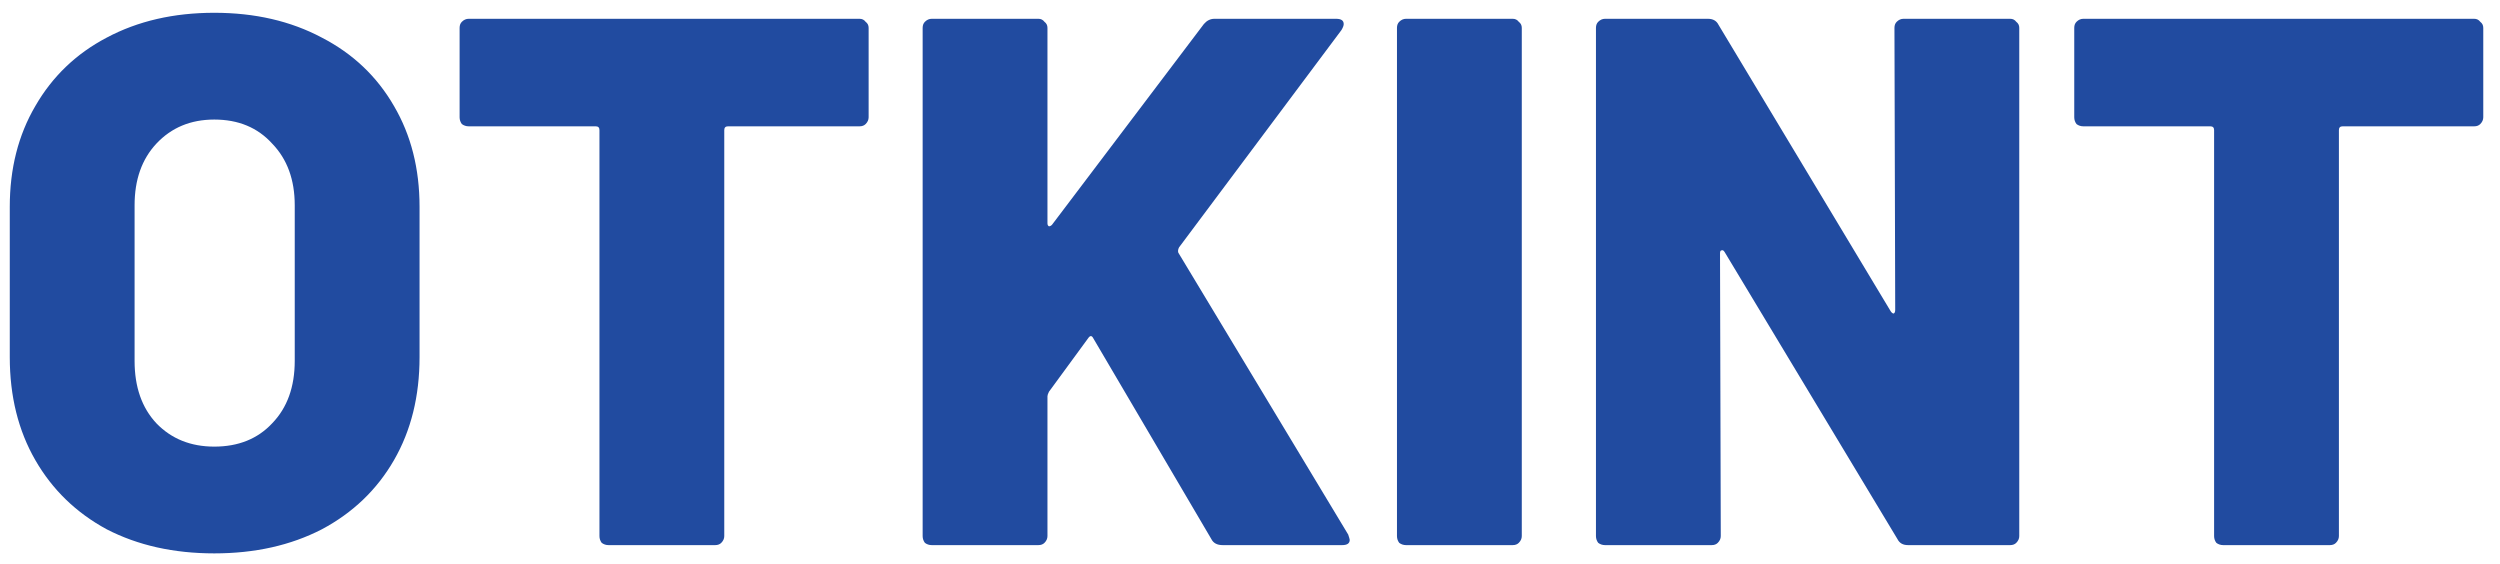 <svg width="133" height="30" viewBox="0 0 133 30" fill="none" xmlns="http://www.w3.org/2000/svg">
<path d="M11.4 29.44C9.24 29.44 7.333 29.013 5.68 28.16C4.053 27.28 2.787 26.053 1.88 24.48C0.973 22.907 0.52 21.08 0.52 19V11C0.52 8.973 0.973 7.187 1.88 5.64C2.787 4.067 4.053 2.853 5.68 2C7.333 1.12 9.24 0.68 11.4 0.68C13.56 0.68 15.467 1.12 17.12 2C18.773 2.853 20.053 4.067 20.96 5.64C21.867 7.187 22.32 8.973 22.32 11V19C22.32 21.08 21.867 22.907 20.96 24.48C20.053 26.053 18.773 27.28 17.12 28.16C15.467 29.013 13.56 29.44 11.4 29.44ZM11.4 23.76C12.68 23.76 13.707 23.347 14.48 22.52C15.28 21.693 15.68 20.587 15.68 19.2V10.92C15.68 9.56 15.28 8.467 14.48 7.64C13.707 6.787 12.68 6.36 11.4 6.36C10.147 6.36 9.12 6.787 8.32 7.64C7.547 8.467 7.16 9.56 7.16 10.92V19.2C7.16 20.587 7.547 21.693 8.32 22.52C9.12 23.347 10.147 23.76 11.4 23.76ZM45.731 1C45.865 1 45.971 1.053 46.051 1.16C46.158 1.24 46.211 1.347 46.211 1.48V6.24C46.211 6.373 46.158 6.493 46.051 6.6C45.971 6.68 45.865 6.72 45.731 6.72H38.731C38.598 6.72 38.531 6.787 38.531 6.92V28.52C38.531 28.653 38.478 28.773 38.371 28.88C38.291 28.96 38.185 29 38.051 29H32.371C32.238 29 32.118 28.96 32.011 28.88C31.931 28.773 31.891 28.653 31.891 28.52V6.92C31.891 6.787 31.825 6.72 31.691 6.72H24.931C24.798 6.72 24.678 6.68 24.571 6.6C24.491 6.493 24.451 6.373 24.451 6.24V1.48C24.451 1.347 24.491 1.24 24.571 1.16C24.678 1.053 24.798 1 24.931 1H45.731ZM49.565 29C49.432 29 49.312 28.96 49.205 28.88C49.125 28.773 49.085 28.653 49.085 28.52V1.48C49.085 1.347 49.125 1.24 49.205 1.16C49.312 1.053 49.432 1 49.565 1H55.245C55.378 1 55.485 1.053 55.565 1.16C55.672 1.24 55.725 1.347 55.725 1.48V11.88C55.725 11.96 55.752 12.013 55.805 12.04C55.858 12.04 55.912 12.013 55.965 11.96L64.045 1.28C64.205 1.093 64.392 1 64.605 1H71.085C71.352 1 71.485 1.093 71.485 1.28C71.485 1.36 71.445 1.467 71.365 1.6L62.725 13.16C62.672 13.267 62.658 13.36 62.685 13.44L71.725 28.44C71.778 28.6 71.805 28.693 71.805 28.72C71.805 28.907 71.672 29 71.405 29H65.045C64.752 29 64.552 28.893 64.445 28.68L58.165 18C58.085 17.84 57.992 17.84 57.885 18L55.805 20.84C55.752 20.947 55.725 21.027 55.725 21.08V28.52C55.725 28.653 55.672 28.773 55.565 28.88C55.485 28.96 55.378 29 55.245 29H49.565ZM74.799 29C74.666 29 74.546 28.96 74.439 28.88C74.359 28.773 74.319 28.653 74.319 28.52V1.48C74.319 1.347 74.359 1.24 74.439 1.16C74.546 1.053 74.666 1 74.799 1H80.479C80.613 1 80.719 1.053 80.799 1.16C80.906 1.24 80.959 1.347 80.959 1.48V28.52C80.959 28.653 80.906 28.773 80.799 28.88C80.719 28.96 80.613 29 80.479 29H74.799ZM100.785 1.48C100.785 1.347 100.825 1.24 100.905 1.16C101.012 1.053 101.132 1 101.265 1H106.945C107.079 1 107.185 1.053 107.265 1.16C107.372 1.24 107.425 1.347 107.425 1.48V28.52C107.425 28.653 107.372 28.773 107.265 28.88C107.185 28.96 107.079 29 106.945 29H101.505C101.239 29 101.052 28.893 100.945 28.68L91.745 13.4C91.692 13.32 91.639 13.293 91.585 13.32C91.532 13.32 91.505 13.373 91.505 13.48L91.545 28.52C91.545 28.653 91.492 28.773 91.385 28.88C91.305 28.96 91.199 29 91.065 29H85.385C85.252 29 85.132 28.96 85.025 28.88C84.945 28.773 84.905 28.653 84.905 28.52V1.48C84.905 1.347 84.945 1.24 85.025 1.16C85.132 1.053 85.252 1 85.385 1H90.865C91.132 1 91.319 1.107 91.425 1.32L100.585 16.56C100.639 16.64 100.692 16.68 100.745 16.68C100.799 16.653 100.825 16.587 100.825 16.48L100.785 1.48ZM131.63 1C131.763 1 131.87 1.053 131.95 1.16C132.056 1.24 132.11 1.347 132.11 1.48V6.24C132.11 6.373 132.056 6.493 131.95 6.6C131.87 6.68 131.763 6.72 131.63 6.72H124.63C124.496 6.72 124.43 6.787 124.43 6.92V28.52C124.43 28.653 124.376 28.773 124.27 28.88C124.19 28.96 124.083 29 123.95 29H118.27C118.136 29 118.016 28.96 117.91 28.88C117.83 28.773 117.79 28.653 117.79 28.52V6.92C117.79 6.787 117.723 6.72 117.59 6.72H110.83C110.696 6.72 110.576 6.68 110.47 6.6C110.39 6.493 110.35 6.373 110.35 6.24V1.48C110.35 1.347 110.39 1.24 110.47 1.16C110.576 1.053 110.696 1 110.83 1H131.63Z" fill="#214BA0"/>
</svg>
